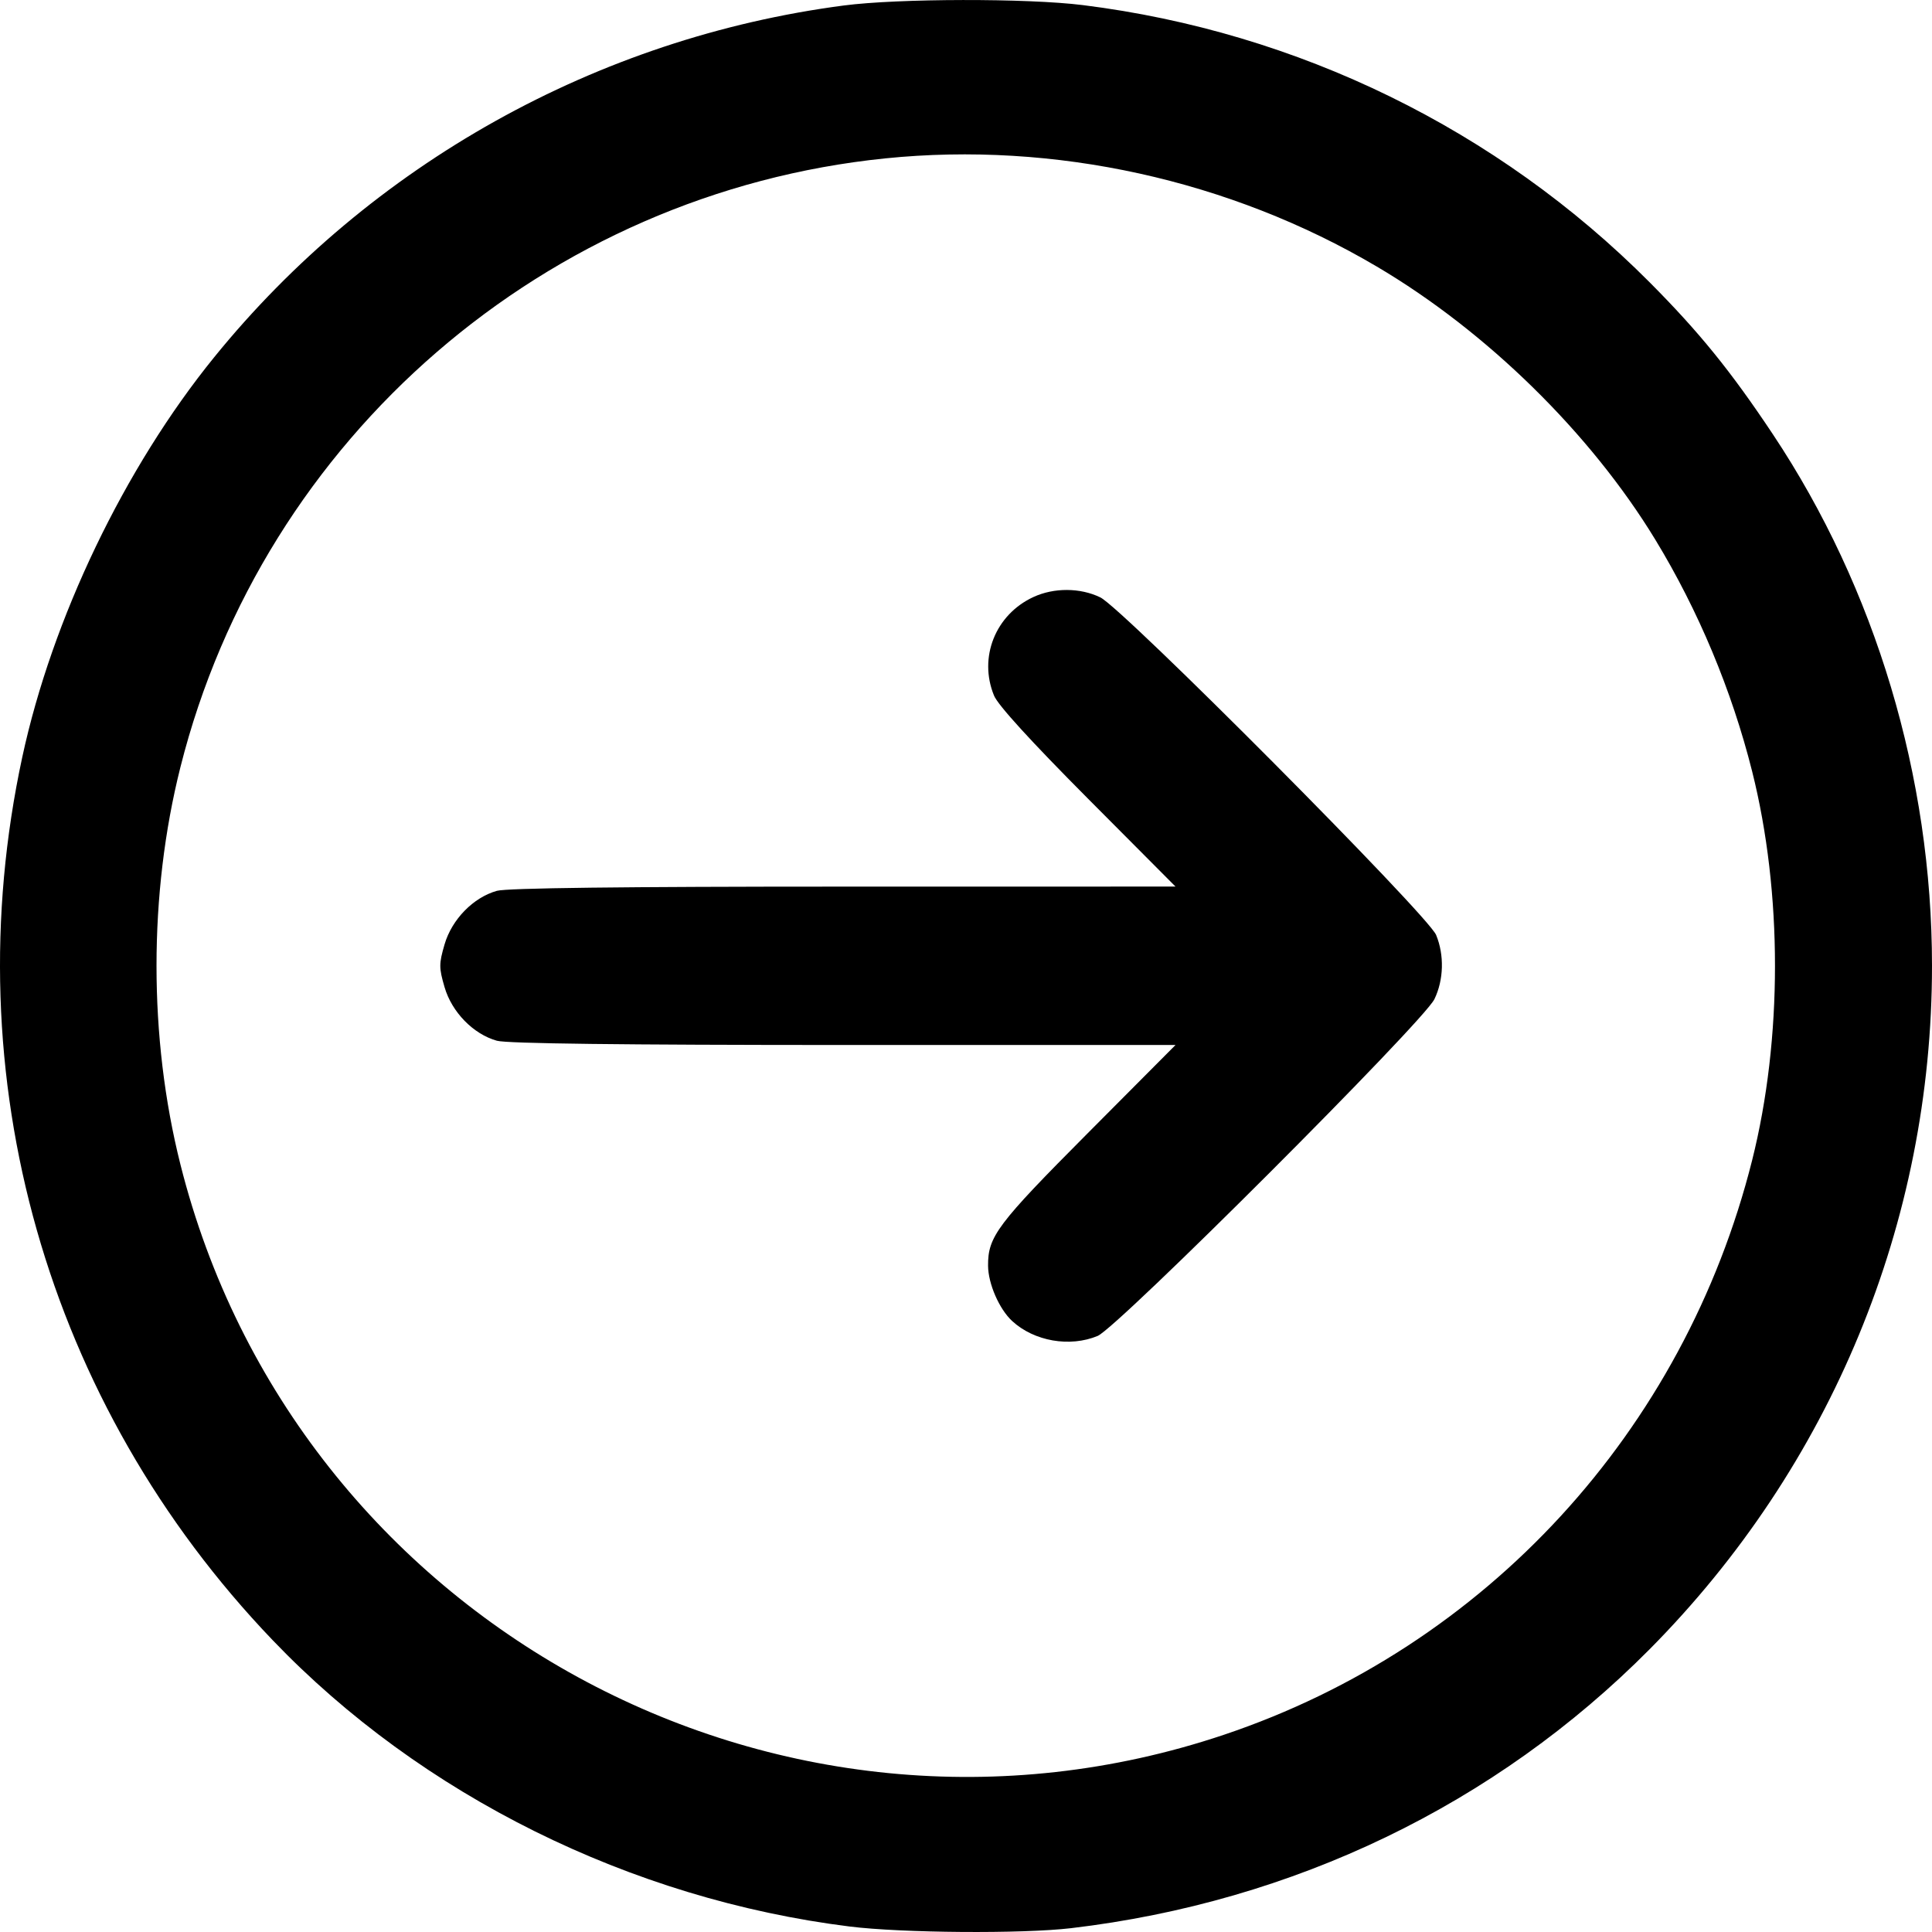 <svg width="45" height="45" viewBox="0 0 45 45" fill="none" xmlns="http://www.w3.org/2000/svg">
<path fill-rule="evenodd" clip-rule="evenodd" d="M19.653 0.128C13.911 0.88 8.634 3.828 4.99 8.319C2.898 10.897 1.215 14.405 0.519 17.634C-1.085 25.076 1.076 32.696 6.353 38.205C9.81 41.815 14.685 44.234 19.788 44.872C21.007 45.024 23.81 45.045 24.946 44.911C30.134 44.298 34.835 42.031 38.423 38.414C42.652 34.148 45 28.467 45 22.495C45 18.097 43.685 13.706 41.293 10.114C40.311 8.639 39.577 7.735 38.425 6.577C34.882 3.018 30.237 0.745 25.223 0.119C23.926 -0.043 20.925 -0.038 19.653 0.128ZM20.619 3.689C12.724 4.493 6.134 10.186 4.202 17.87C3.46 20.819 3.46 24.171 4.202 27.121C6.877 37.76 18.107 43.898 28.508 40.406C34.607 38.359 39.226 33.334 40.811 27.023C41.52 24.196 41.52 20.794 40.811 17.968C40.337 16.08 39.558 14.217 38.555 12.569C37.046 10.09 34.627 7.718 32.069 6.209C28.645 4.188 24.554 3.288 20.619 3.689ZM24.07 13.906C23.185 14.315 22.787 15.314 23.153 16.202C23.244 16.425 24.013 17.267 25.337 18.598L27.38 20.65L19.653 20.651C14.489 20.651 11.809 20.684 11.574 20.749C11.025 20.902 10.523 21.416 10.354 21.999C10.223 22.449 10.223 22.541 10.354 22.991C10.523 23.574 11.025 24.088 11.574 24.241C11.809 24.307 14.489 24.339 19.653 24.34L27.38 24.34L25.337 26.393C23.229 28.511 23.009 28.802 23.014 29.48C23.016 29.9 23.274 30.492 23.576 30.77C24.087 31.241 24.92 31.386 25.567 31.116C26.033 30.922 33.155 23.8 33.41 23.273C33.628 22.823 33.643 22.245 33.45 21.777C33.256 21.311 26.153 14.169 25.628 13.914C25.161 13.687 24.55 13.684 24.07 13.906Z" fill="black"/>
</svg>
